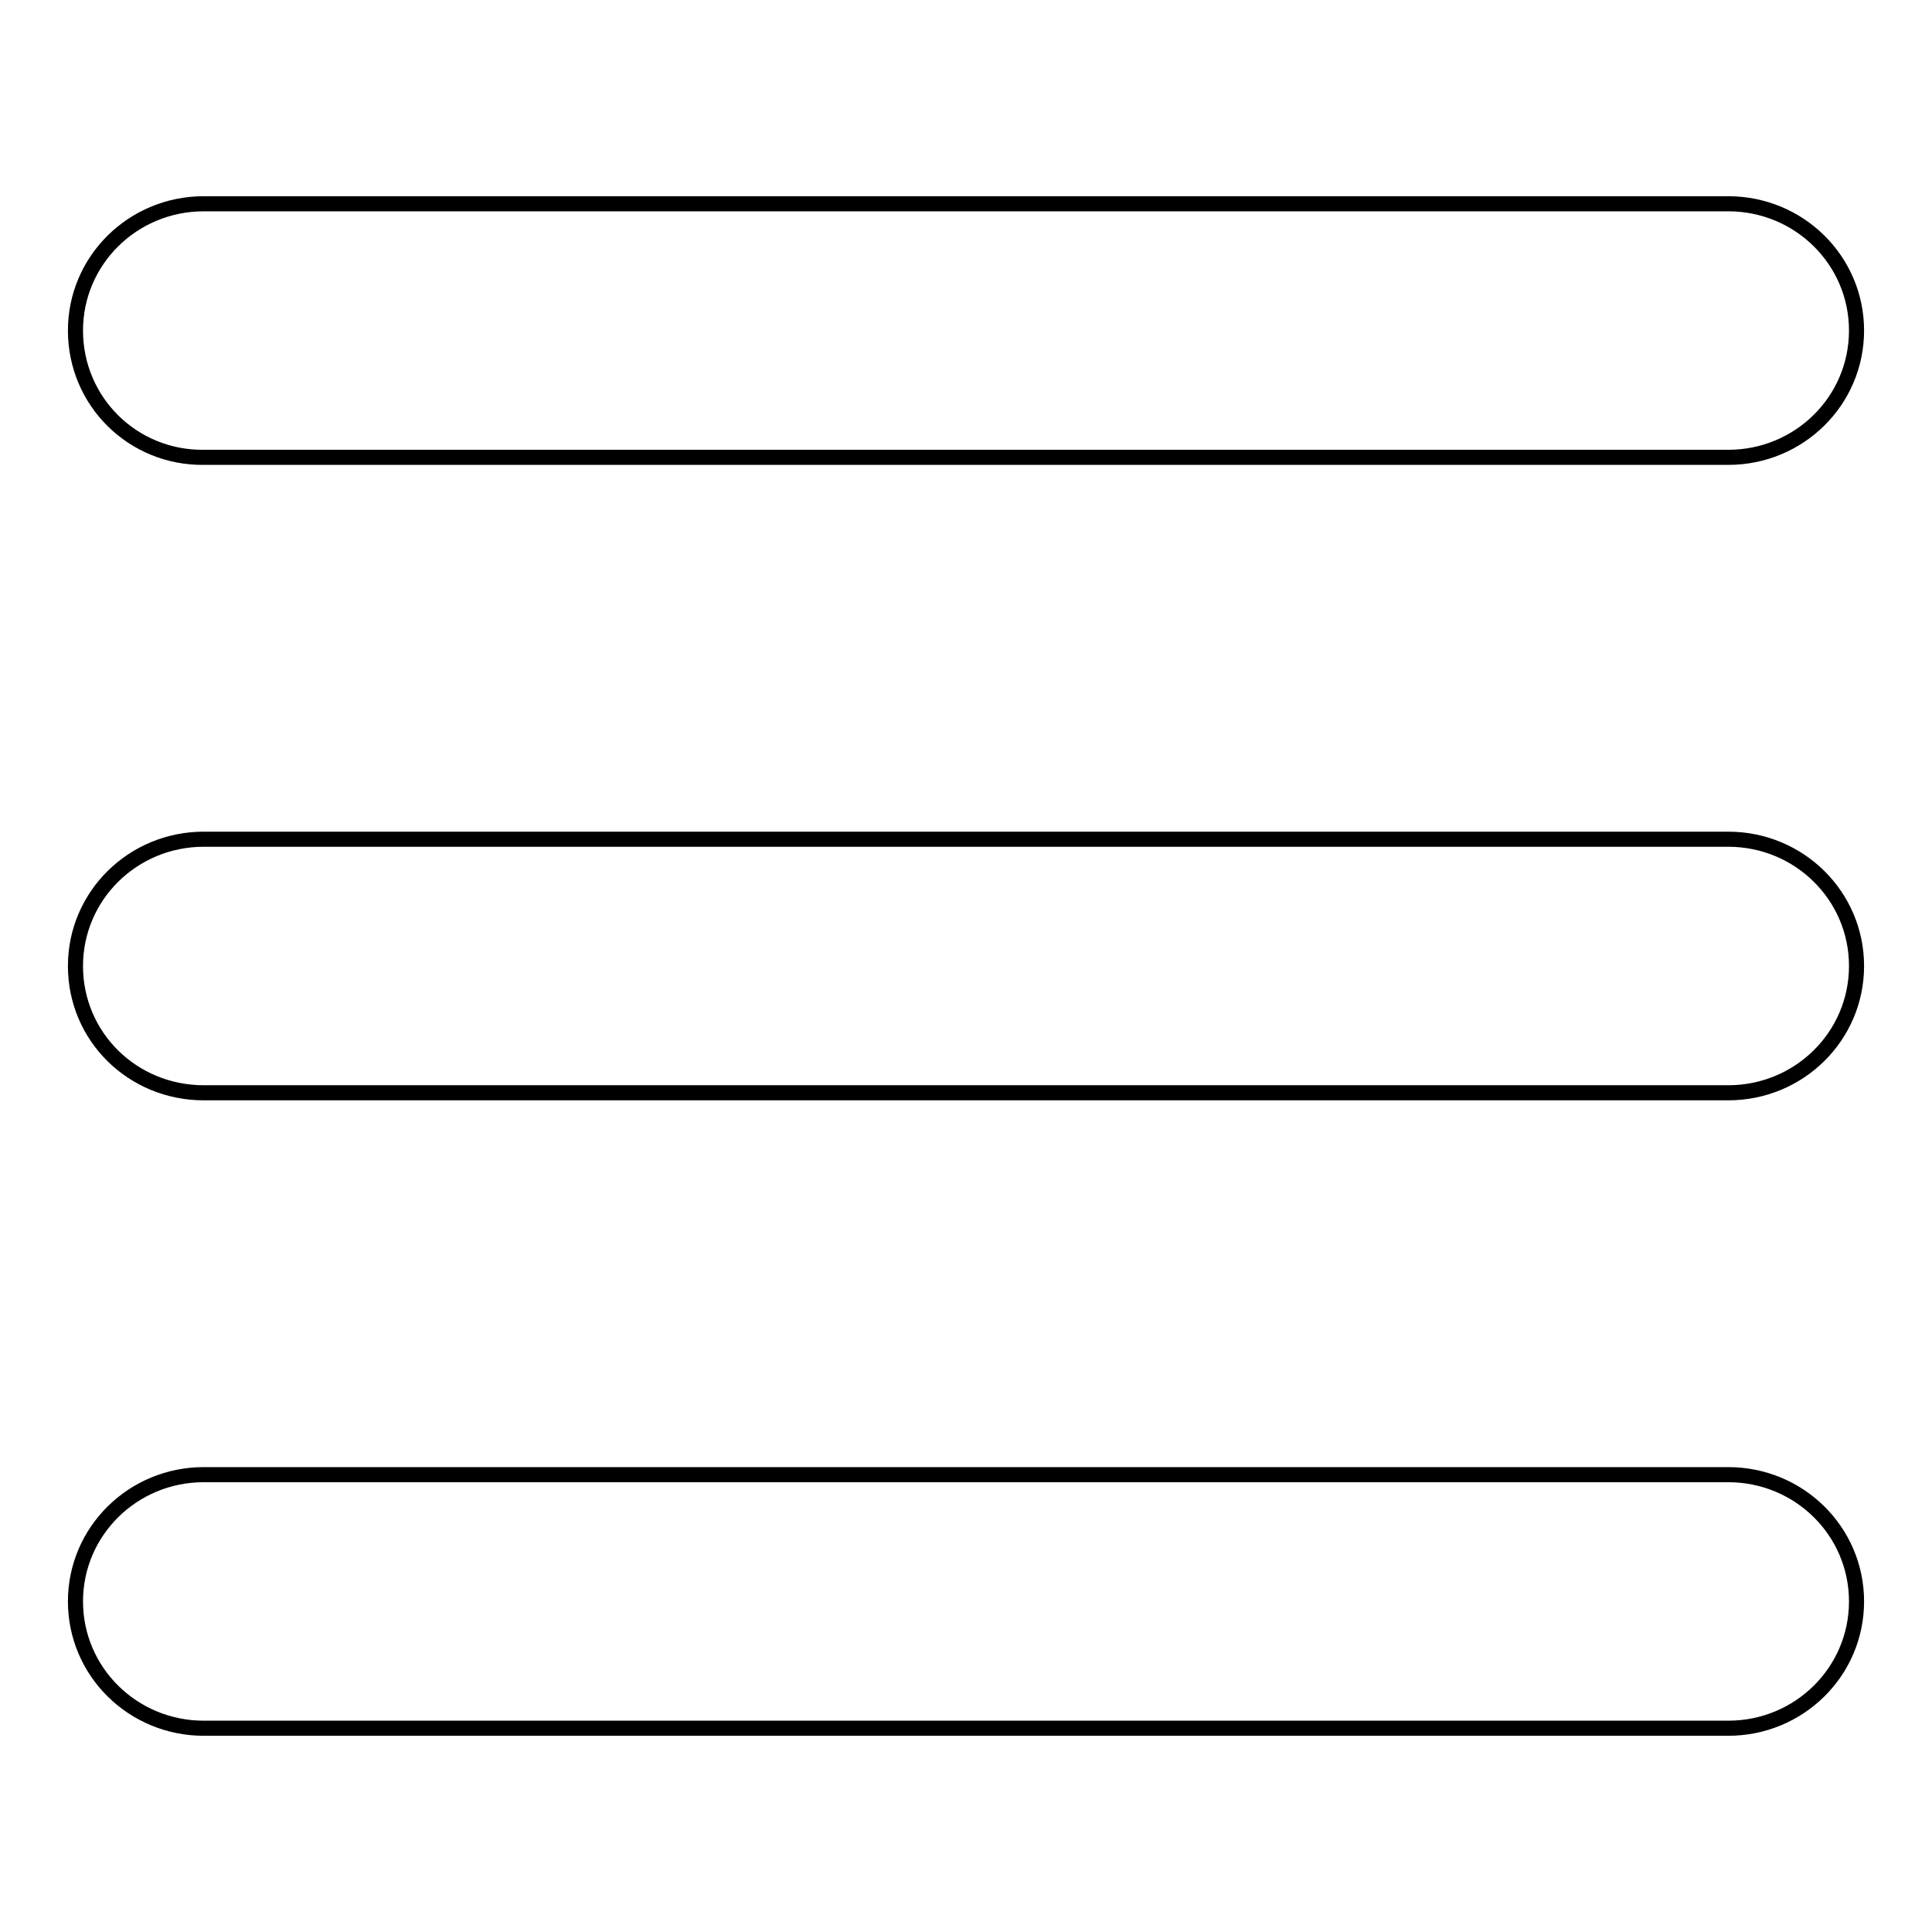 <?xml version="1.0" encoding="utf-8"?>
<!-- Svg Vector Icons : http://www.onlinewebfonts.com/icon -->
<!DOCTYPE svg PUBLIC "-//W3C//DTD SVG 1.1//EN" "http://www.w3.org/Graphics/SVG/1.1/DTD/svg11.dtd">
<svg version="1.1" xmlns="http://www.w3.org/2000/svg" xmlns:xlink="http://www.w3.org/1999/xlink" x="0px" y="0px" viewBox="0 0 256 256" enable-background="new 0 0 256 256" xml:space="preserve">
<g><g><path stroke-width="2" fill-opacity="0" stroke="#000000"  d="M10,212.2c0-9.3,7.6-16.8,17-16.8h202c9.4,0,17,7.5,17,16.8c0,9.3-7.6,16.8-17,16.8H27C17.6,229,10,221.5,10,212.2z M10,128c0-9.3,7.6-16.8,17-16.8h202c9.4,0,17,7.5,17,16.8c0,9.3-7.6,16.8-17,16.8H27C17.6,144.8,10,137.4,10,128z M10,43.8C10,34.5,17.6,27,27,27h202c9.4,0,17,7.5,17,16.8c0,9.3-7.6,16.8-17,16.8H27C17.6,60.7,10,53.2,10,43.8z"/></g></g>
</svg>